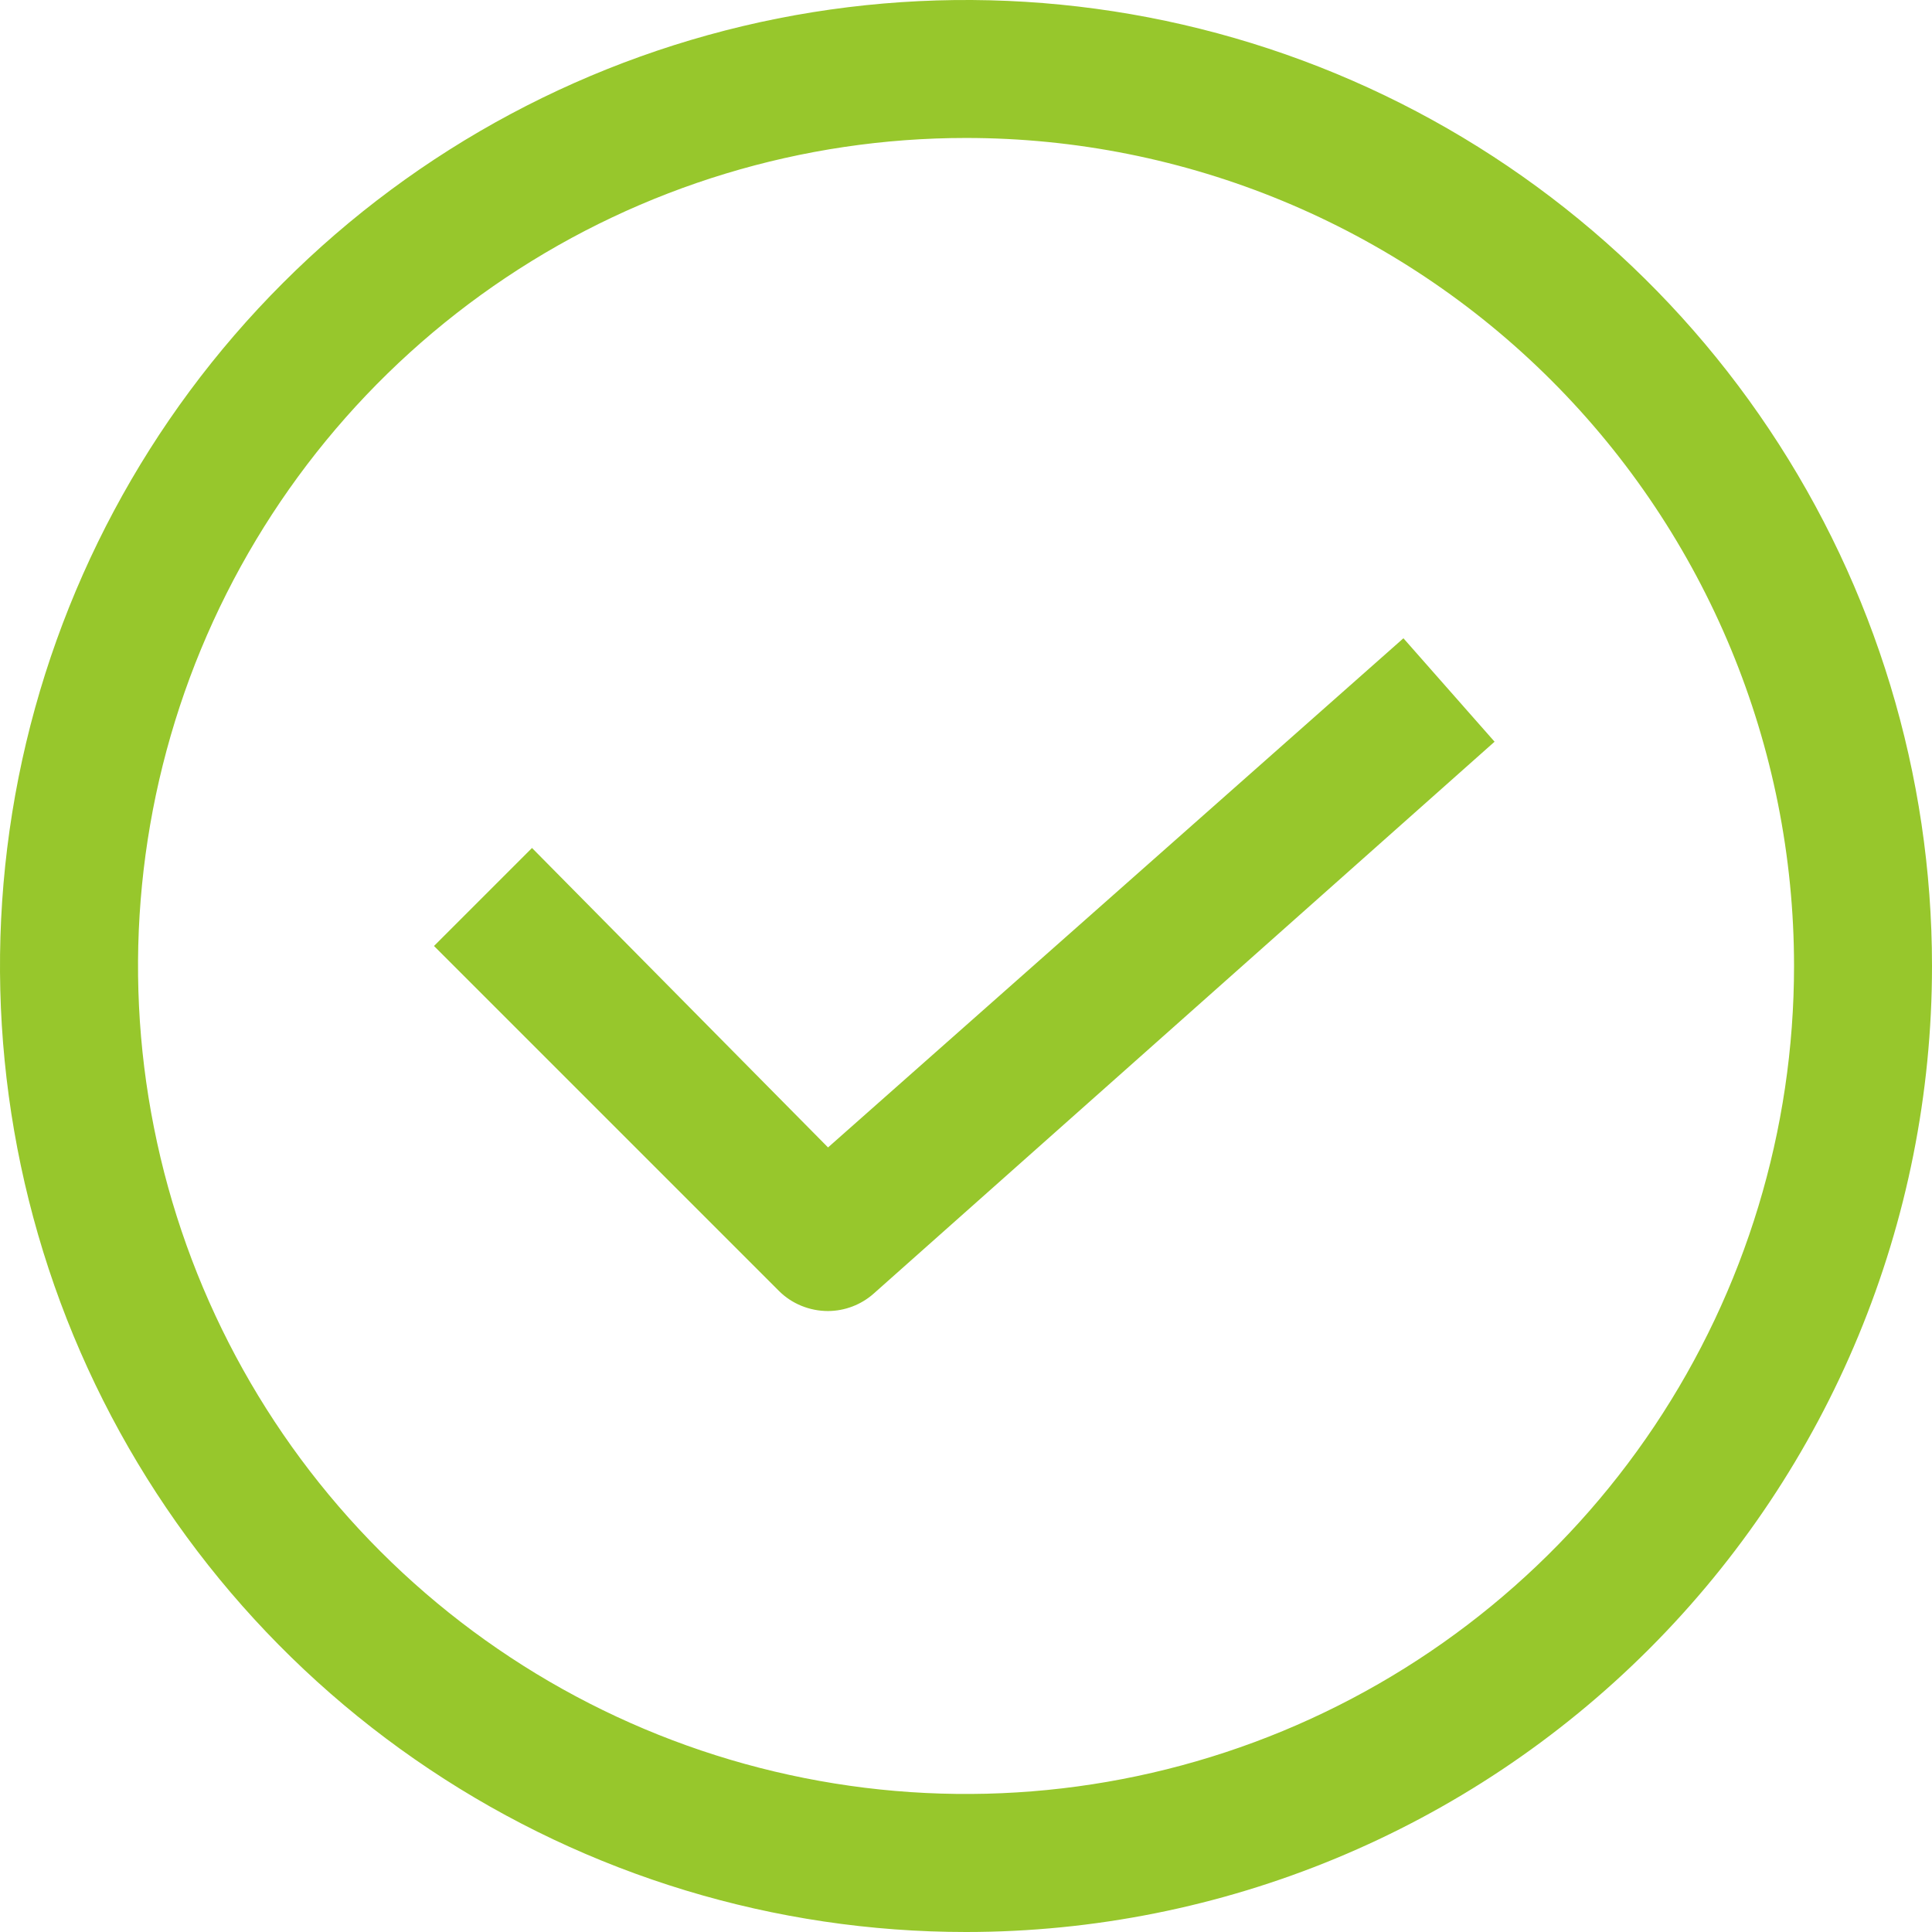 <?xml version="1.0" encoding="UTF-8"?>
<svg xmlns="http://www.w3.org/2000/svg" width="22" height="22" viewBox="0 0 22 22" fill="none">
  <path d="M11 22C8.824 22 6.698 21.355 4.889 20.146C3.08 18.938 1.67 17.22 0.837 15.21C0.005 13.2 -0.213 10.988 0.211 8.854C0.636 6.72 1.683 4.76 3.222 3.222C4.76 1.683 6.72 0.636 8.854 0.211C10.988 -0.213 13.2 0.005 15.21 0.837C17.22 1.67 18.938 3.08 20.146 4.889C21.355 6.698 22 8.824 22 11C22 13.917 20.841 16.715 18.778 18.778C16.715 20.841 13.917 22 11 22ZM11 1.571C9.135 1.571 7.312 2.124 5.762 3.16C4.211 4.196 3.003 5.669 2.289 7.392C1.576 9.115 1.389 11.011 1.753 12.839C2.116 14.668 3.014 16.348 4.333 17.667C5.652 18.986 7.332 19.884 9.161 20.247C10.989 20.611 12.885 20.424 14.608 19.711C16.331 18.997 17.803 17.789 18.84 16.238C19.876 14.688 20.429 12.865 20.429 11C20.429 8.499 19.435 6.101 17.667 4.333C15.899 2.565 13.501 1.571 11 1.571ZM9.947 14.732L17.019 8.446L15.981 7.268L9.429 13.066L6.058 9.656L4.942 10.772L8.871 14.701C8.944 14.774 9.031 14.831 9.127 14.87C9.223 14.909 9.325 14.929 9.429 14.929C9.62 14.928 9.804 14.858 9.947 14.732Z" fill="#97C72C"></path>
</svg>
